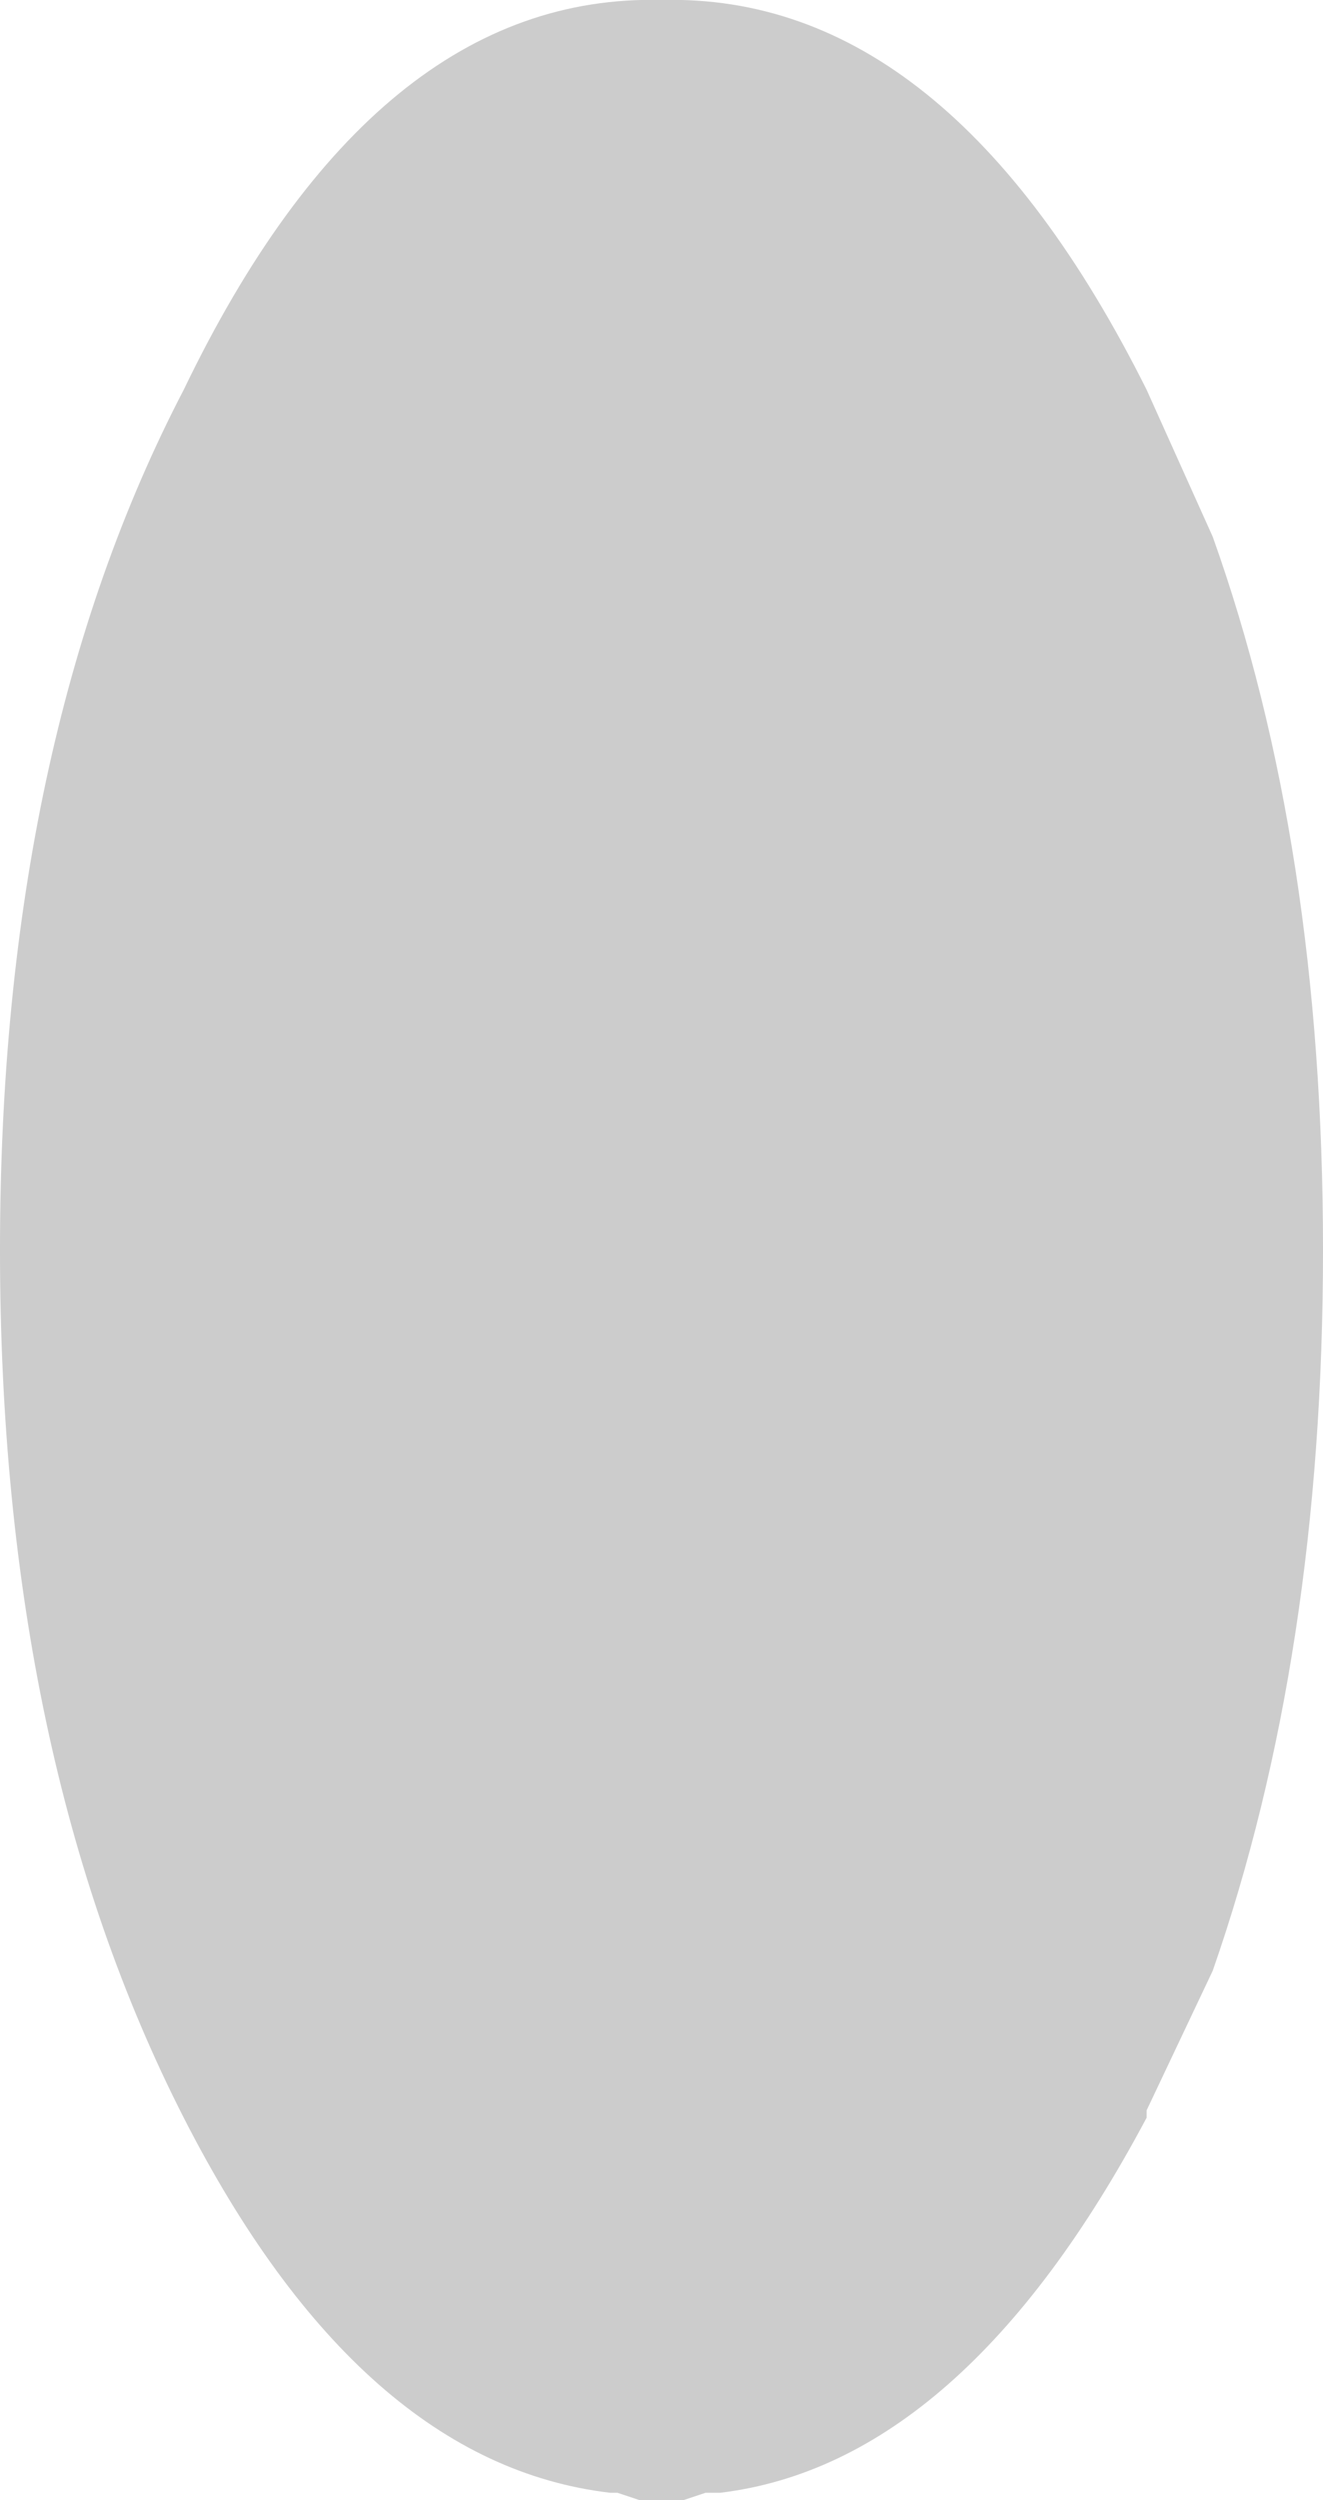 <?xml version="1.0" encoding="UTF-8" standalone="no"?>
<svg xmlns:xlink="http://www.w3.org/1999/xlink" height="17.0px" width="9.0px" xmlns="http://www.w3.org/2000/svg">
  <g transform="matrix(1.0, 0.0, 0.0, 1.0, 0.0, 0.0)">
    <path d="M0.0 8.5 Q0.0 5.05 1.25 2.65 2.55 -0.05 4.5 0.0 6.45 -0.05 7.8 2.65 L8.25 3.65 Q9.0 5.75 9.0 8.5 9.0 11.25 8.25 13.4 L7.8 14.35 7.8 14.4 Q6.55 16.75 4.9 16.95 L4.8 16.95 4.65 17.0 4.35 17.0 4.2 16.95 4.15 16.95 Q2.45 16.75 1.25 14.4 0.0 11.95 0.0 8.5" fill="#000000" fill-opacity="0.2" fill-rule="evenodd" stroke="none"/>
  </g>
</svg>
